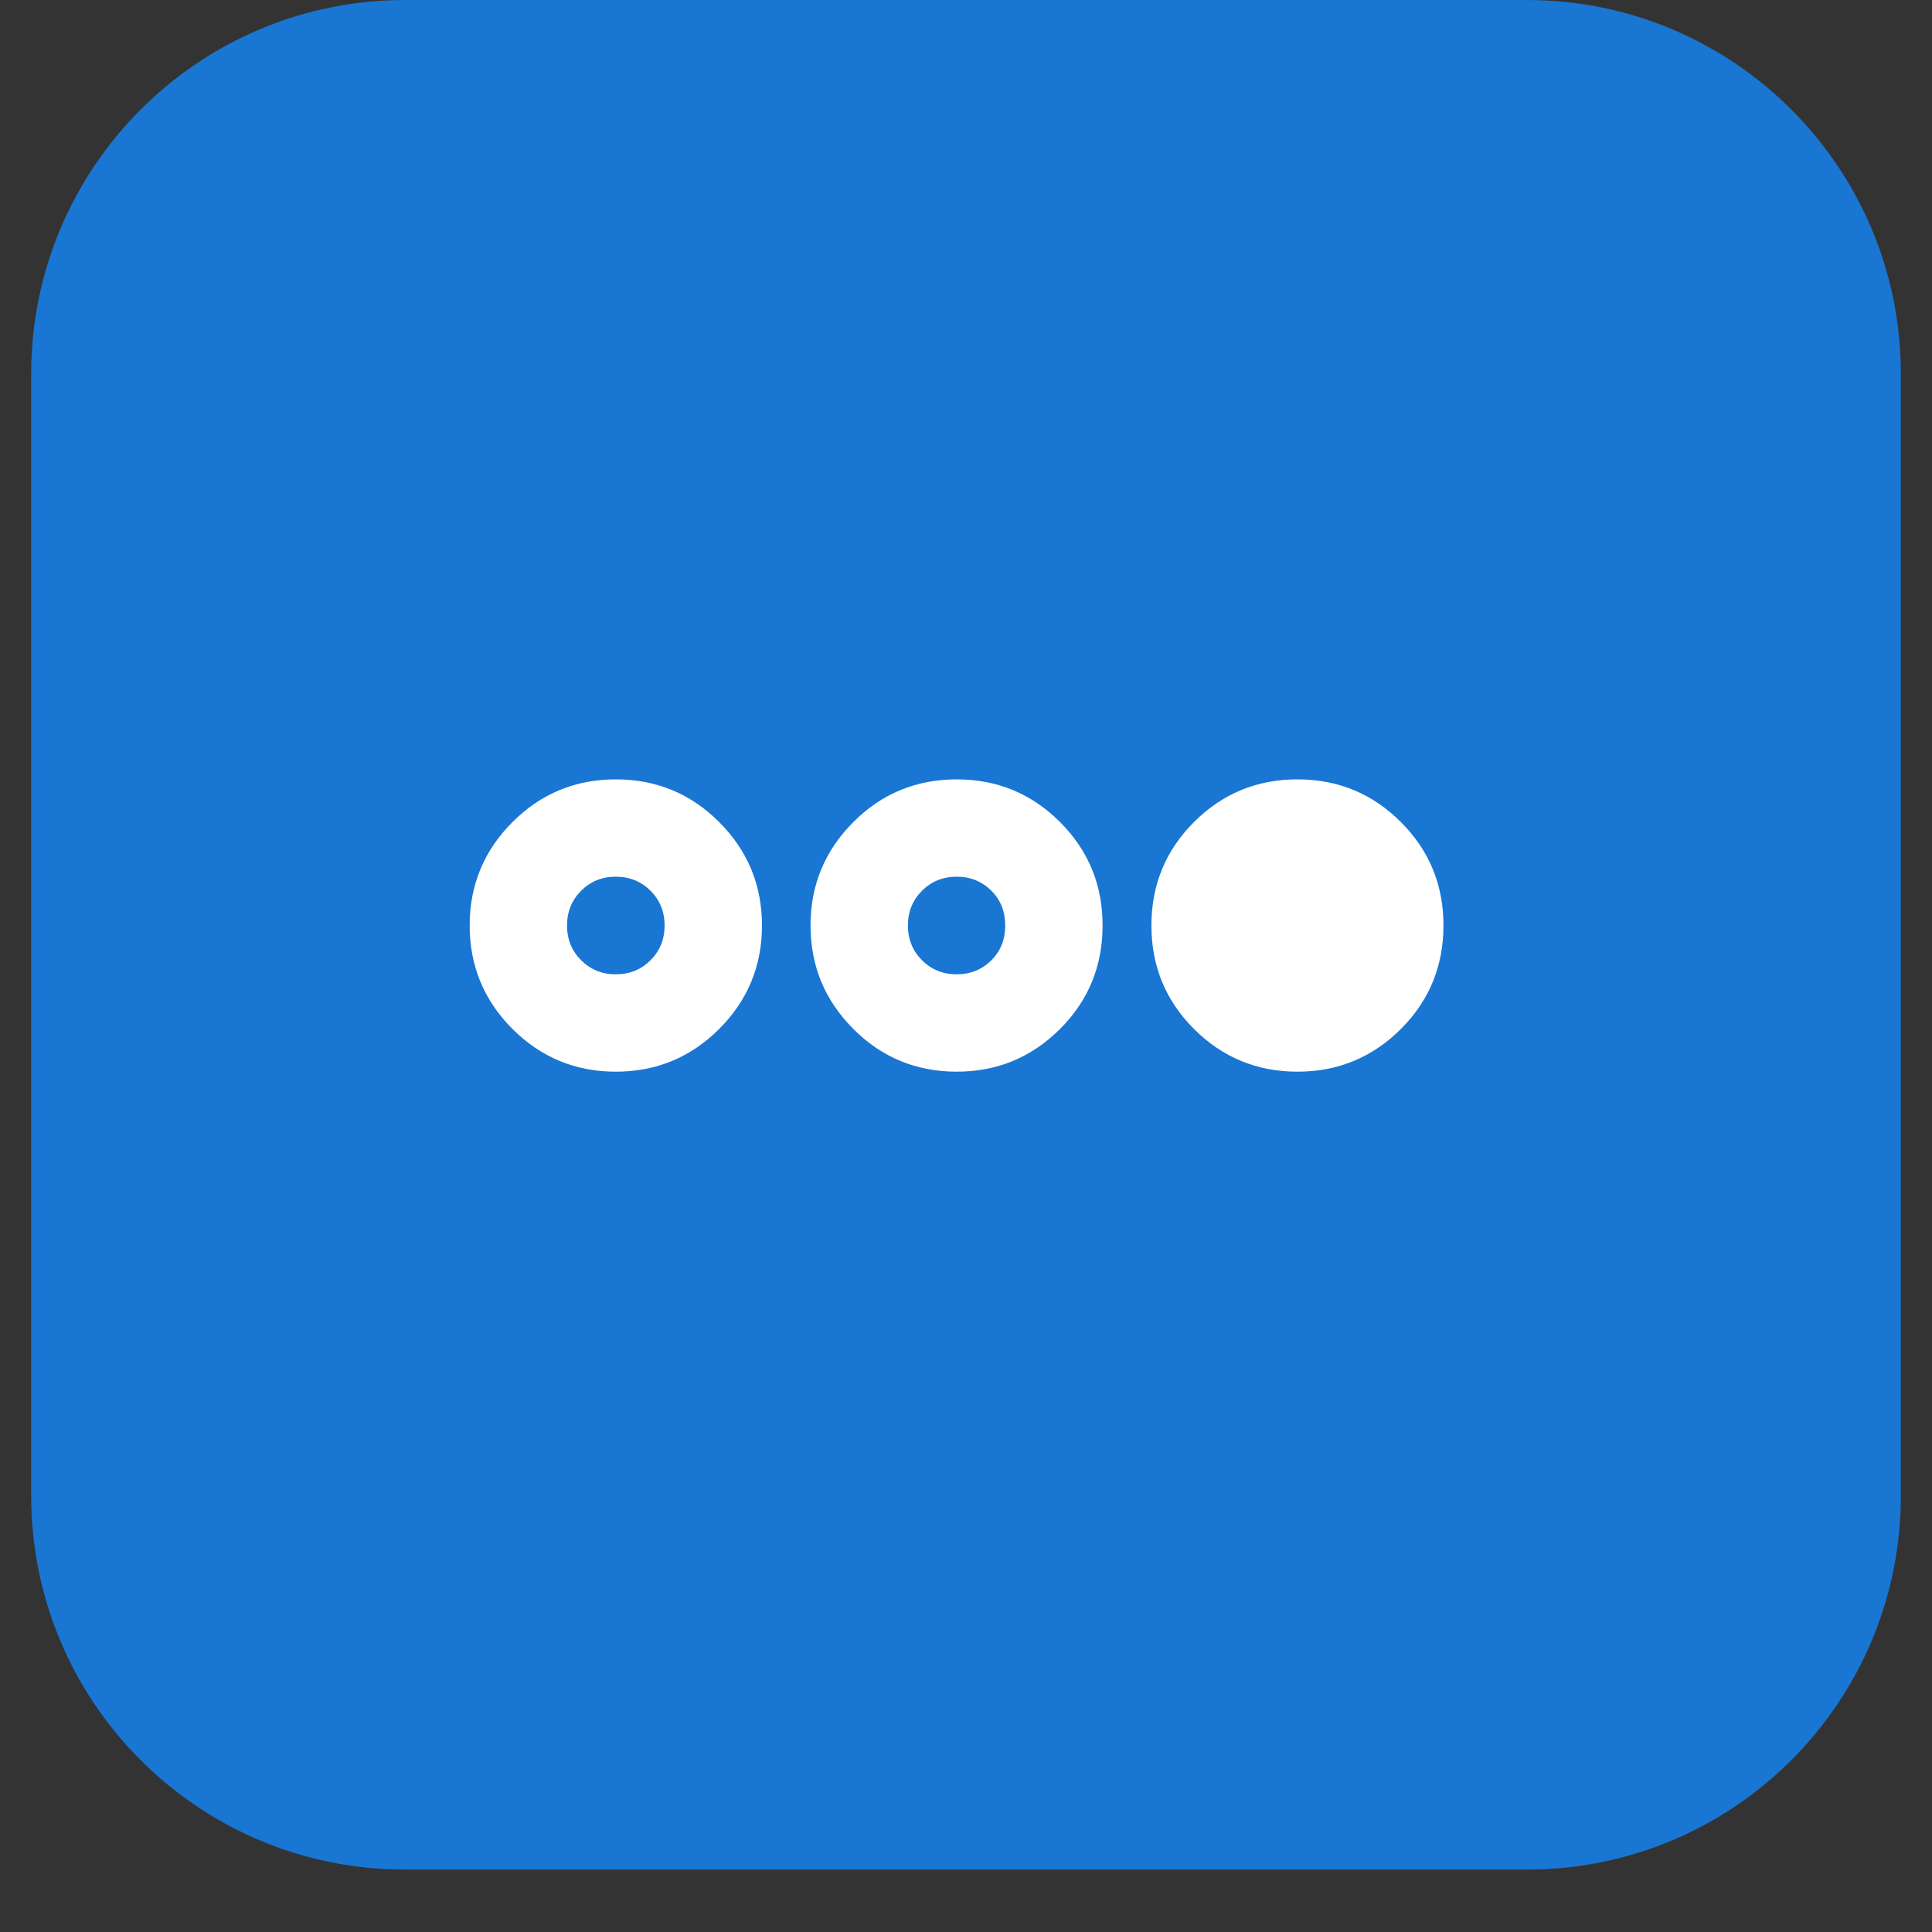 <svg xmlns="http://www.w3.org/2000/svg" xmlns:xlink="http://www.w3.org/1999/xlink" width="40" zoomAndPan="magnify" viewBox="0 0 30 30" height="40" preserveAspectRatio="xMidYMid meet" version="1.2"><rect x="0" y="0" width="30" height="30" fill="#333333" stroke="none"/><defs><clipPath id="3eca98b012"><path d="M 0.484 0 L 29.516 0 L 29.516 29.031 L 0.484 29.031 Z M 0.484 0 "/></clipPath><clipPath id="f831e5edc4"><path d="M 6.289 0 L 23.711 0 C 26.918 0 29.516 2.602 29.516 5.805 L 29.516 23.227 C 29.516 26.434 26.918 29.031 23.711 29.031 L 6.289 29.031 C 3.082 29.031 0.484 26.434 0.484 23.227 L 0.484 5.805 C 0.484 2.602 3.082 0 6.289 0 Z M 6.289 0 "/></clipPath></defs><g id="37a985fab0"><g clip-rule="nonzero" clip-path="url(#3eca98b012)"><g clip-rule="nonzero" clip-path="url(#f831e5edc4)"><path style=" stroke:none;fill-rule:nonzero;fill:#1976d2;fill-opacity:1;" d="M 0.484 0 L 29.516 0 L 29.516 29.031 L 0.484 29.031 Z M 0.484 0 "/></g></g><path style=" stroke:none;fill-rule:nonzero;fill:#ffffff;fill-opacity:1;" d="M 9.562 16.641 C 8.934 16.641 8.398 16.418 7.957 15.977 C 7.516 15.535 7.293 15 7.293 14.371 C 7.293 13.742 7.516 13.207 7.957 12.766 C 8.398 12.324 8.934 12.102 9.562 12.102 C 10.191 12.102 10.727 12.324 11.168 12.766 C 11.609 13.207 11.832 13.742 11.832 14.371 C 11.832 15 11.609 15.535 11.168 15.977 C 10.727 16.418 10.191 16.641 9.562 16.641 Z M 9.562 15.129 C 9.777 15.129 9.957 15.055 10.102 14.91 C 10.246 14.766 10.32 14.586 10.32 14.371 C 10.32 14.156 10.246 13.977 10.102 13.832 C 9.957 13.688 9.777 13.613 9.562 13.613 C 9.348 13.613 9.168 13.688 9.023 13.832 C 8.879 13.977 8.805 14.156 8.805 14.371 C 8.805 14.586 8.879 14.766 9.023 14.91 C 9.168 15.055 9.348 15.129 9.562 15.129 Z M 14.855 16.641 C 14.227 16.641 13.688 16.418 13.25 15.977 C 12.809 15.535 12.586 15 12.586 14.371 C 12.586 13.742 12.809 13.207 13.25 12.766 C 13.688 12.324 14.227 12.102 14.855 12.102 C 15.484 12.102 16.02 12.324 16.461 12.766 C 16.902 13.207 17.121 13.742 17.121 14.371 C 17.121 15 16.902 15.535 16.461 15.977 C 16.02 16.418 15.484 16.641 14.855 16.641 Z M 14.855 15.129 C 15.07 15.129 15.25 15.055 15.395 14.91 C 15.539 14.766 15.609 14.586 15.609 14.371 C 15.609 14.156 15.539 13.977 15.395 13.832 C 15.25 13.688 15.07 13.613 14.855 13.613 C 14.641 13.613 14.461 13.688 14.316 13.832 C 14.172 13.977 14.098 14.156 14.098 14.371 C 14.098 14.586 14.172 14.766 14.316 14.91 C 14.461 15.055 14.641 15.129 14.855 15.129 Z M 20.148 16.641 C 19.516 16.641 18.98 16.418 18.539 15.977 C 18.098 15.535 17.879 15 17.879 14.371 C 17.879 13.742 18.098 13.207 18.539 12.766 C 18.98 12.324 19.516 12.102 20.148 12.102 C 20.777 12.102 21.312 12.324 21.754 12.766 C 22.195 13.207 22.414 13.742 22.414 14.371 C 22.414 15 22.195 15.535 21.754 15.977 C 21.312 16.418 20.777 16.641 20.148 16.641 Z M 20.148 16.641 "/></g></svg>